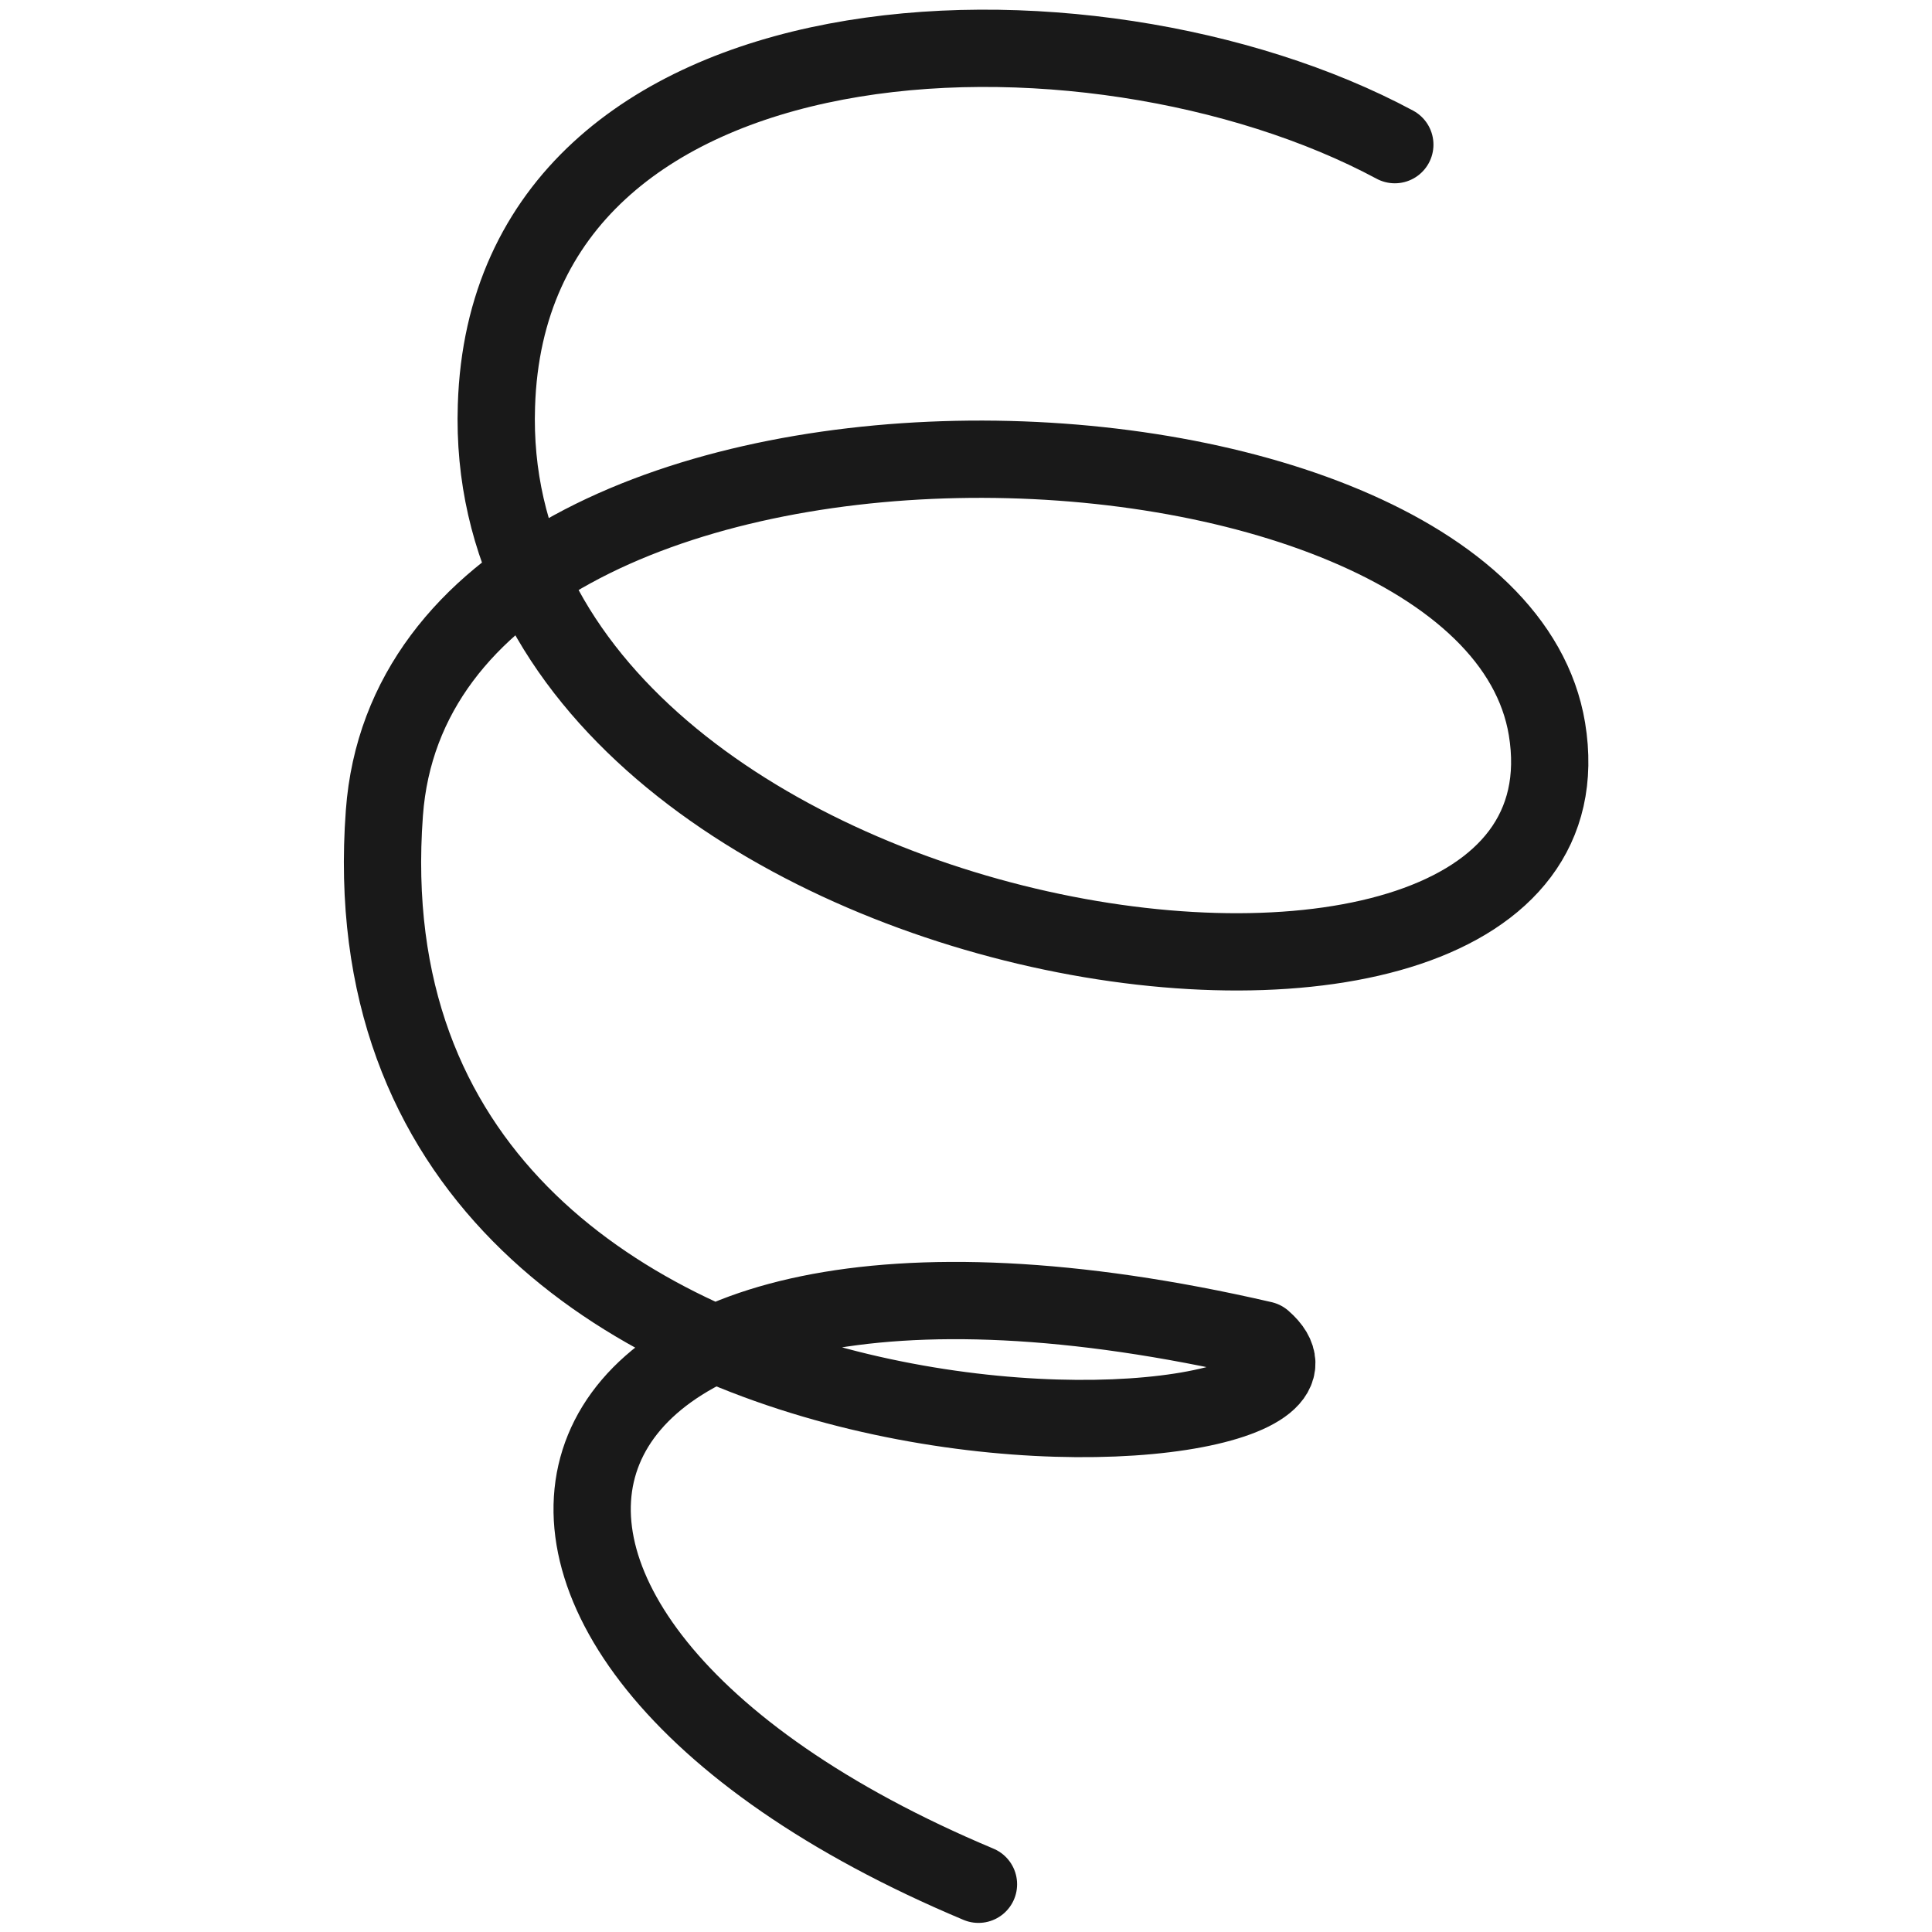 <svg xmlns="http://www.w3.org/2000/svg" version="1.1" xmlns:xlink="http://www.w3.org/1999/xlink" width="100%" height="100%" id="svgWorkerArea" viewBox="0 0 400 400" xmlns:artdraw="https://artdraw.muisca.co" style="background: white;"><defs id="defsdoc"><pattern id="patternBool" x="0" y="0" width="10" height="10" patternUnits="userSpaceOnUse" patternTransform="rotate(35)"><circle cx="5" cy="5" r="4" style="stroke: none;fill: #ff000070;"></circle></pattern></defs><g id="fileImp-237021904" class="cosito"><path id="pathImp-581054977" fill="none" stroke="#000000" stroke-linecap="round" stroke-linejoin="round" stroke-opacity="0.9" stroke-width="16" class="grouped" d="M288.781 29.949C225.581-3.974 105.381 0.026 102.781 84.02 98.881 200.326 333.981 234.326 320.281 150.918 308.081 77.526 86.781 69.726 79.581 168.333 68.681 315.826 291.981 303.926 261.481 277.393 102.781 240.726 75.881 336.926 202.581 390.117"></path></g></svg>